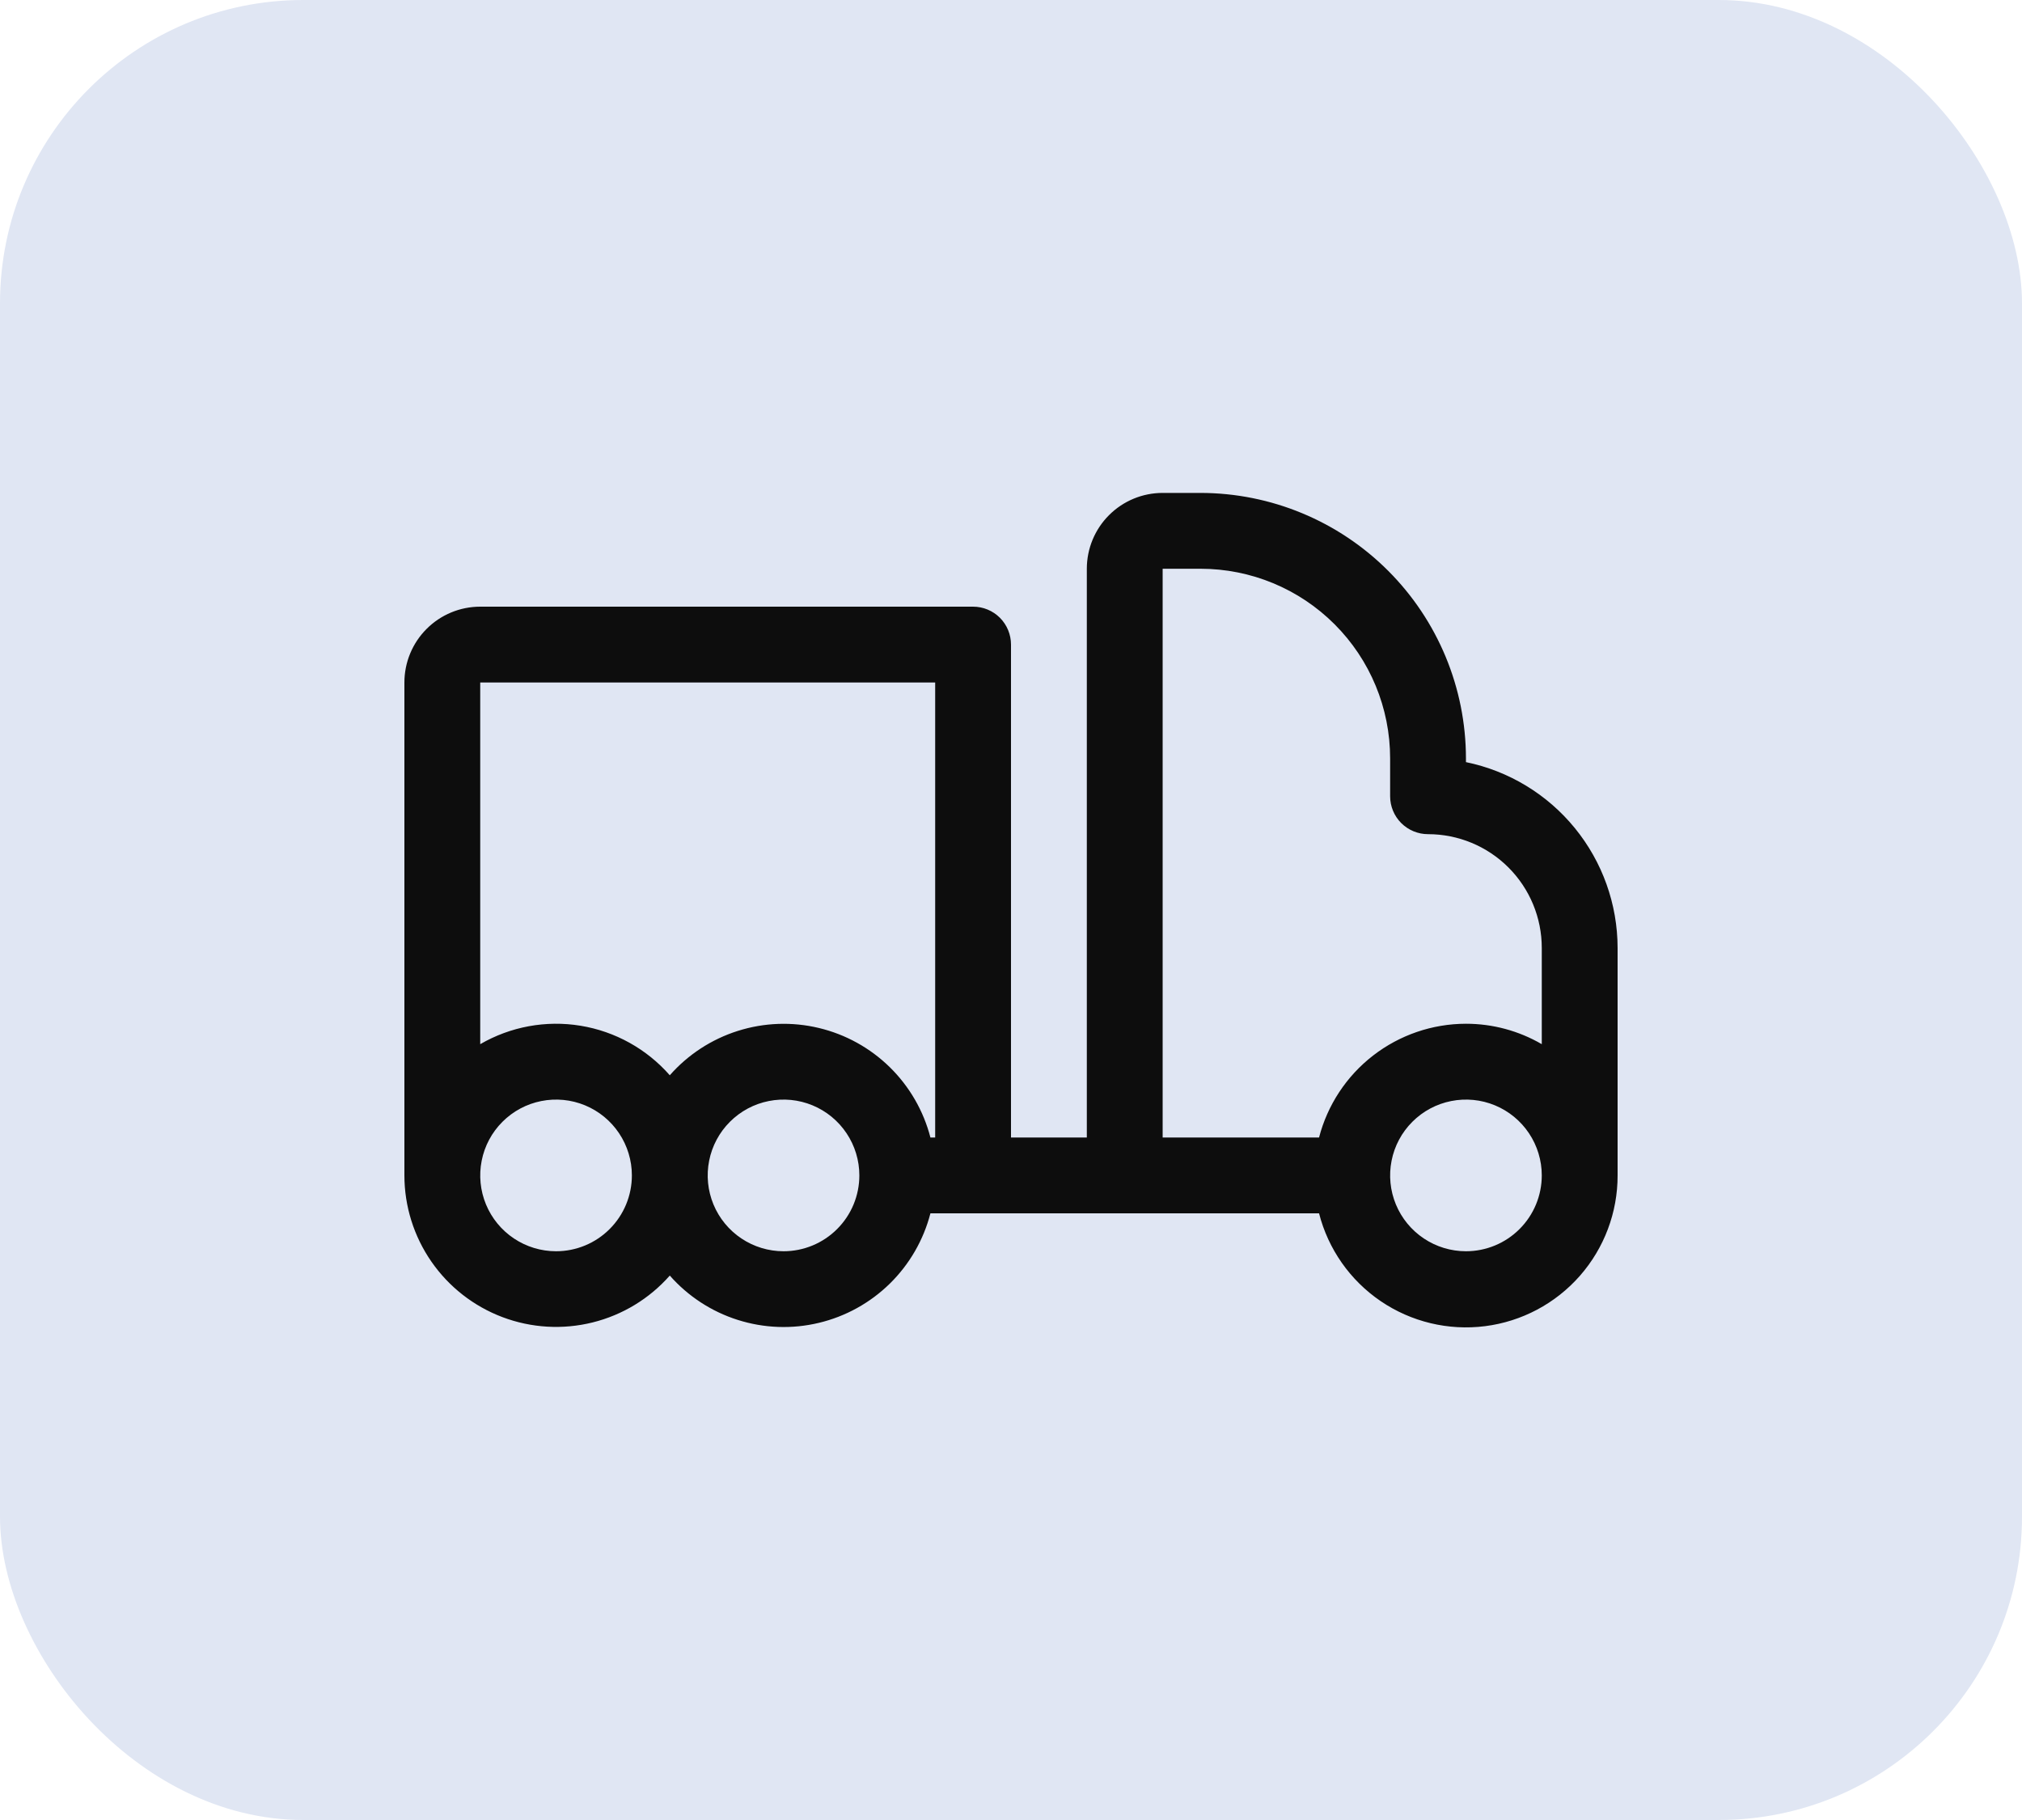 <svg width="80" height="72" viewBox="0 0 80 72" fill="none" xmlns="http://www.w3.org/2000/svg">
<rect width="80" height="72" rx="12" fill="#E0E6F3"/>
<path d="M58 30.15V30C57.997 27.216 56.89 24.547 54.921 22.579C52.953 20.61 50.284 19.503 47.5 19.5H46C45.204 19.5 44.441 19.816 43.879 20.379C43.316 20.941 43 21.704 43 22.5V45H40V25.5C40 25.102 39.842 24.721 39.561 24.439C39.279 24.158 38.898 24 38.5 24H19C18.204 24 17.441 24.316 16.879 24.879C16.316 25.441 16 26.204 16 27V46.5C16.001 47.718 16.373 48.907 17.067 49.909C17.76 50.91 18.742 51.677 19.882 52.107C21.022 52.537 22.265 52.61 23.447 52.316C24.63 52.022 25.694 51.376 26.5 50.462C27.22 51.28 28.15 51.887 29.189 52.216C30.228 52.546 31.337 52.587 32.397 52.333C33.457 52.08 34.428 51.543 35.206 50.78C35.984 50.016 36.539 49.055 36.812 48H52.188C52.55 49.417 53.418 50.652 54.627 51.474C55.837 52.296 57.305 52.648 58.756 52.464C60.207 52.28 61.54 51.572 62.506 50.474C63.471 49.376 64.003 47.962 64 46.5V37.5C63.998 35.772 63.4 34.097 62.307 32.758C61.214 31.419 59.693 30.498 58 30.15ZM46 22.5H47.5C49.489 22.5 51.397 23.29 52.803 24.697C54.21 26.103 55 28.011 55 30V31.5C55 31.898 55.158 32.279 55.439 32.561C55.721 32.842 56.102 33 56.5 33C57.694 33 58.838 33.474 59.682 34.318C60.526 35.162 61 36.306 61 37.5V41.308C60.089 40.778 59.054 40.499 58 40.5C56.67 40.501 55.378 40.944 54.326 41.758C53.274 42.572 52.522 43.712 52.188 45H46V22.5ZM37 27V45H36.812C36.539 43.945 35.984 42.984 35.206 42.22C34.428 41.457 33.457 40.92 32.397 40.667C31.337 40.413 30.228 40.454 29.189 40.784C28.15 41.113 27.22 41.72 26.5 42.538C25.586 41.496 24.338 40.803 22.971 40.579C21.602 40.354 20.199 40.612 19 41.308V27H37ZM22 49.5C21.407 49.5 20.827 49.324 20.333 48.994C19.84 48.665 19.455 48.196 19.228 47.648C19.001 47.1 18.942 46.497 19.058 45.915C19.173 45.333 19.459 44.798 19.879 44.379C20.298 43.959 20.833 43.673 21.415 43.558C21.997 43.442 22.6 43.501 23.148 43.728C23.696 43.955 24.165 44.34 24.494 44.833C24.824 45.327 25 45.907 25 46.5C25 47.296 24.684 48.059 24.121 48.621C23.559 49.184 22.796 49.5 22 49.5ZM31 49.5C30.407 49.5 29.827 49.324 29.333 48.994C28.84 48.665 28.455 48.196 28.228 47.648C28.001 47.1 27.942 46.497 28.058 45.915C28.173 45.333 28.459 44.798 28.879 44.379C29.298 43.959 29.833 43.673 30.415 43.558C30.997 43.442 31.6 43.501 32.148 43.728C32.696 43.955 33.165 44.34 33.494 44.833C33.824 45.327 34 45.907 34 46.5C34 47.296 33.684 48.059 33.121 48.621C32.559 49.184 31.796 49.5 31 49.5ZM58 49.5C57.407 49.5 56.827 49.324 56.333 48.994C55.84 48.665 55.455 48.196 55.228 47.648C55.001 47.1 54.942 46.497 55.058 45.915C55.173 45.333 55.459 44.798 55.879 44.379C56.298 43.959 56.833 43.673 57.415 43.558C57.997 43.442 58.6 43.501 59.148 43.728C59.696 43.955 60.165 44.34 60.494 44.833C60.824 45.327 61 45.907 61 46.5C61 47.296 60.684 48.059 60.121 48.621C59.559 49.184 58.796 49.5 58 49.5Z" fill="#0D0D0D"/>
</svg>

